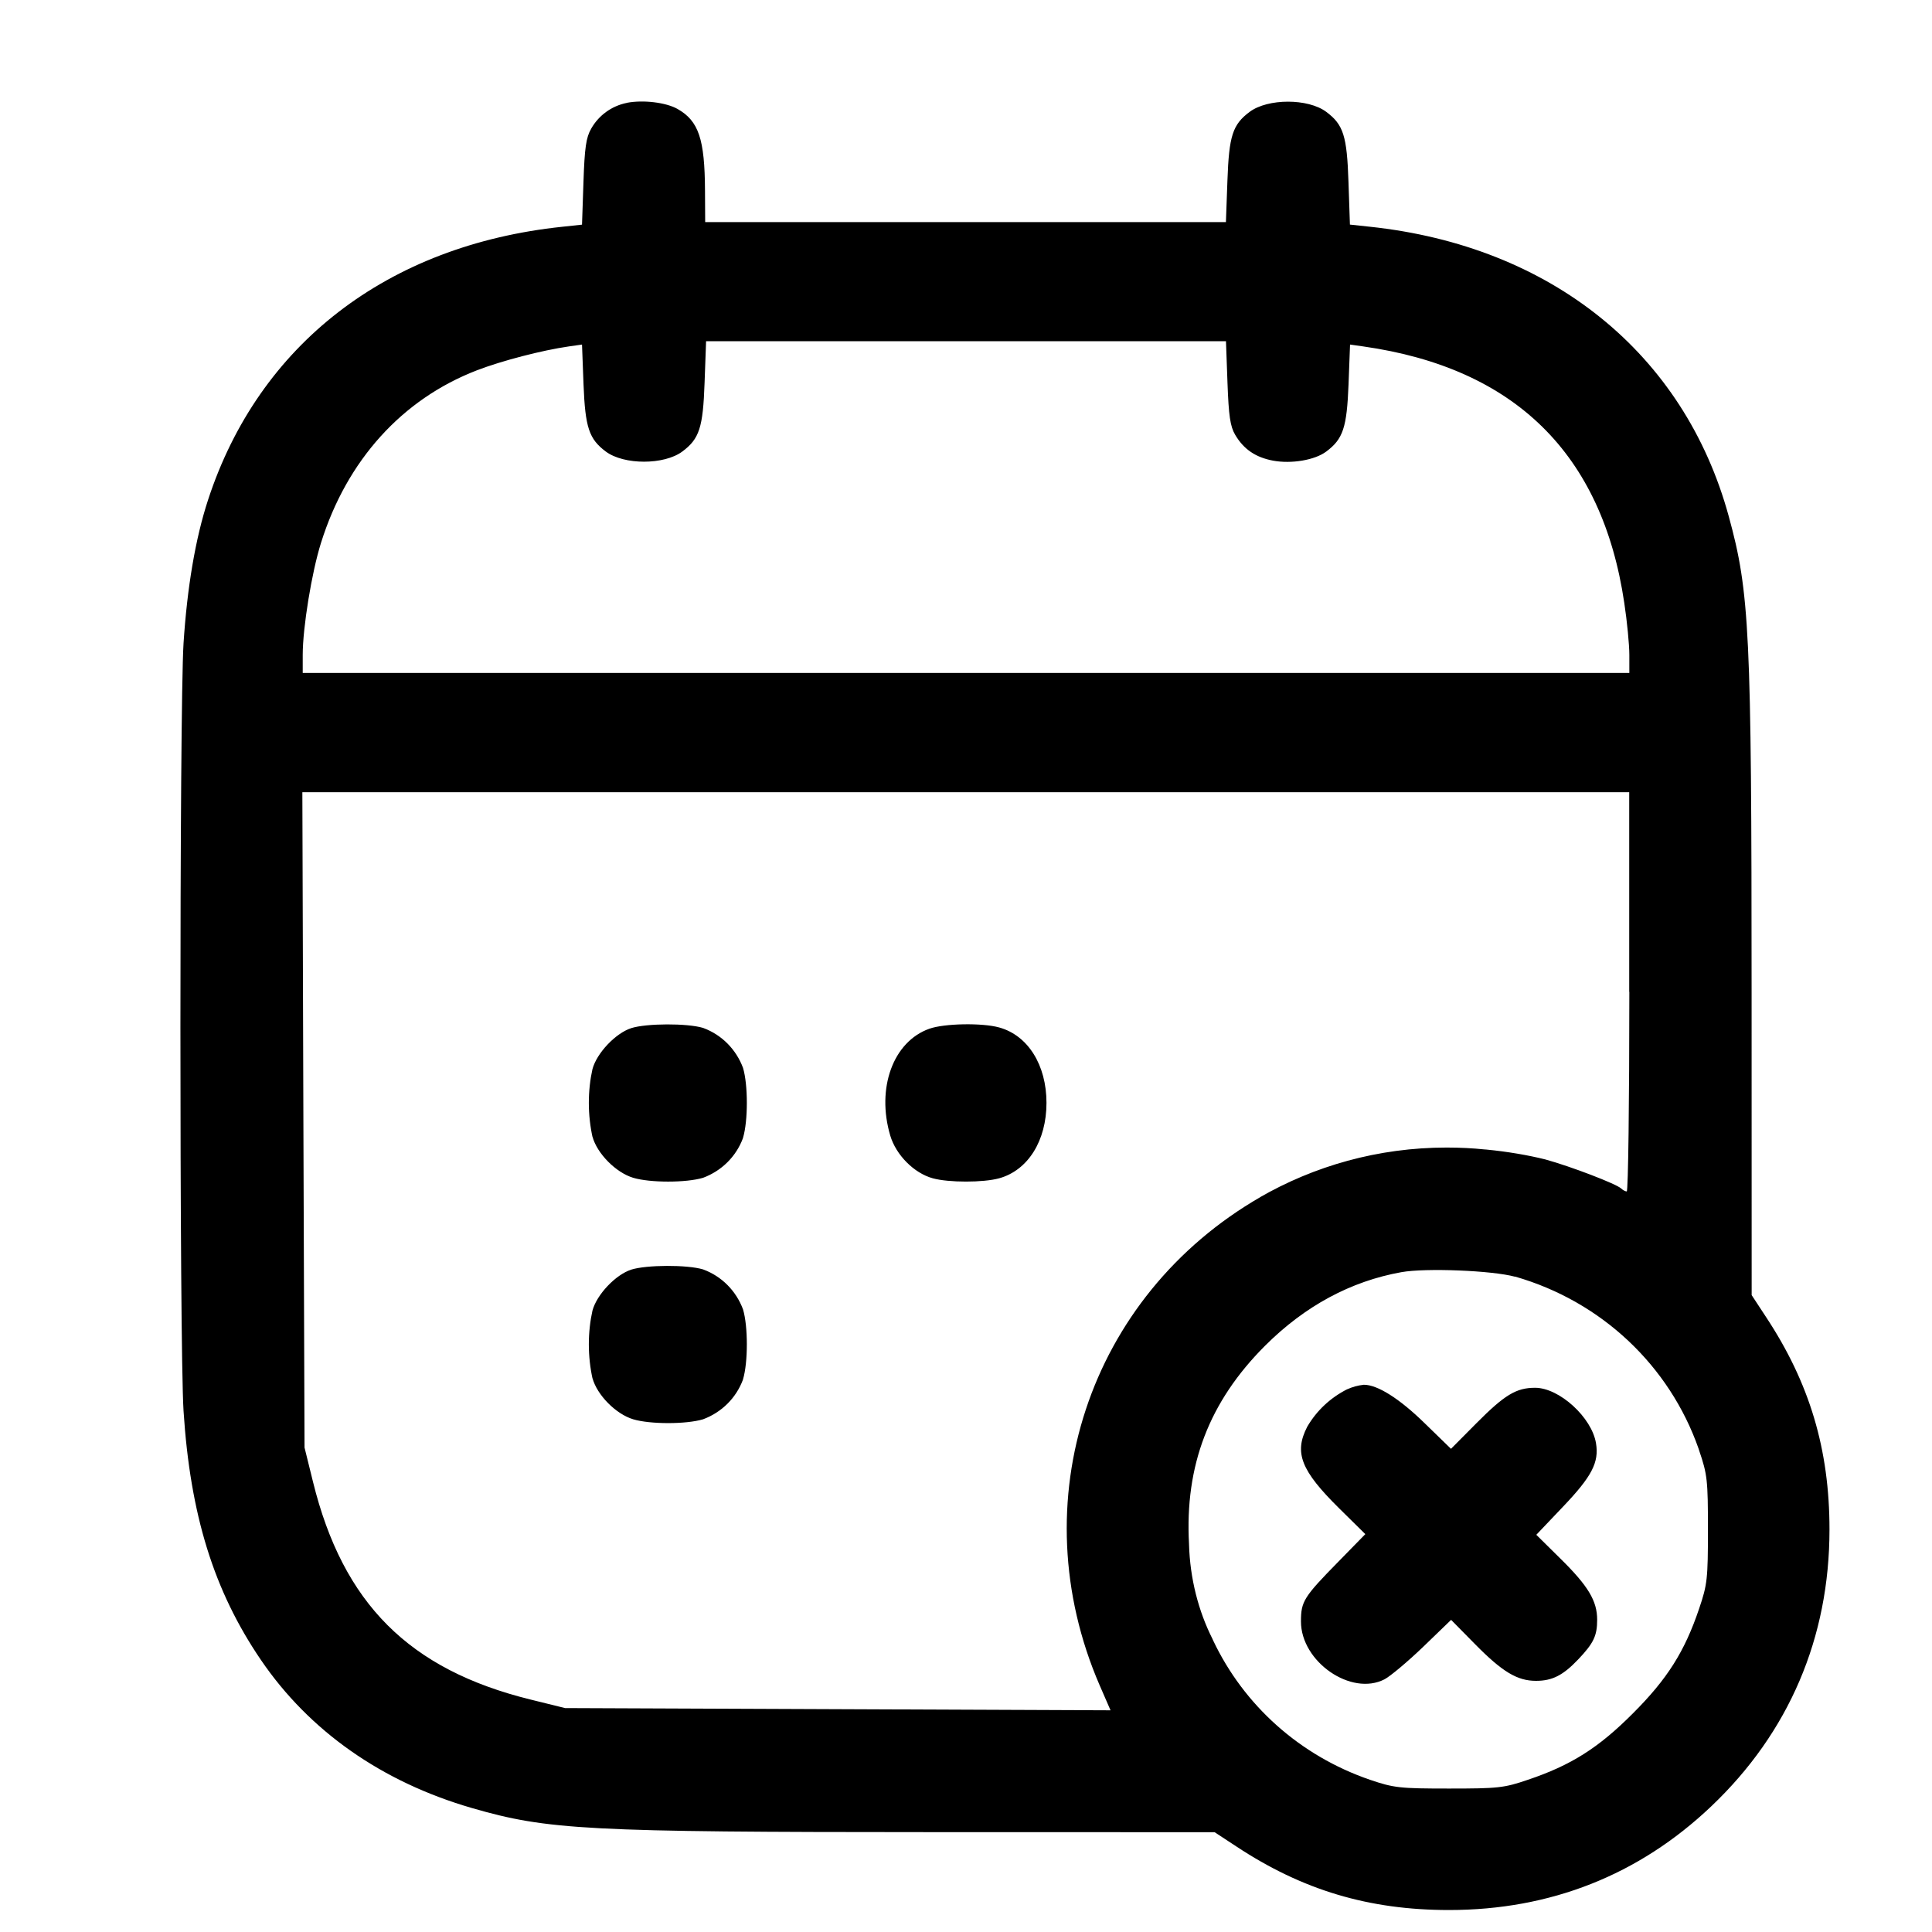 <!-- Generated by IcoMoon.io -->
<svg version="1.1" xmlns="http://www.w3.org/2000/svg" width="32" height="32" viewBox="0 0 32 32">
<title>calendar-remove</title>
<path d="M10.383 1.704c-0.256 0.051-0.468 0.21-0.59 0.425l-0.002 0.004c-0.083 0.143-0.108 0.311-0.127 0.881l-0.024 0.707-0.327 0.035c-2.897 0.305-5.027 1.948-5.868 4.527-0.208 0.635-0.345 1.445-0.405 2.371-0.069 1.096-0.069 11.62 0 12.715 0.111 1.72 0.5 2.977 1.281 4.124 0.803 1.179 2.003 2.021 3.493 2.453 1.26 0.365 1.9 0.399 7.619 0.4l4.685 0.001 0.355 0.233c1.099 0.727 2.2 1.056 3.527 1.056 1.68 0 3.144-0.579 4.341-1.715 1.291-1.225 1.961-2.796 1.961-4.588 0-1.327-0.329-2.428-1.056-3.527l-0.233-0.355-0.001-5.005c-0.001-5.987-0.032-6.632-0.379-7.896-0.739-2.7-2.944-4.477-5.947-4.795l-0.327-0.035-0.024-0.707c-0.025-0.765-0.084-0.948-0.369-1.161-0.301-0.224-0.965-0.224-1.267 0-0.283 0.211-0.343 0.396-0.369 1.14l-0.025 0.687h-8.625l-0.003-0.52c-0.004-0.856-0.104-1.155-0.456-1.355-0.192-0.108-0.569-0.153-0.839-0.101zM20.331 6.34c0.020 0.549 0.045 0.721 0.127 0.861 0.141 0.24 0.339 0.375 0.629 0.429 0.303 0.056 0.691-0.009 0.88-0.151 0.279-0.208 0.341-0.397 0.369-1.112l0.025-0.66 0.219 0.031c2.511 0.357 3.957 1.779 4.323 4.247 0.047 0.309 0.084 0.696 0.084 0.861v0.3h-21.973v-0.3c0-0.451 0.149-1.368 0.303-1.855 0.428-1.368 1.343-2.379 2.581-2.857 0.416-0.16 1.079-0.332 1.523-0.396l0.219-0.031 0.025 0.66c0.028 0.715 0.091 0.904 0.369 1.112 0.301 0.224 0.965 0.224 1.267 0 0.283-0.211 0.343-0.396 0.369-1.14l0.025-0.687h8.611l0.025 0.687zM26.987 16.427c0 1.819-0.019 3.307-0.043 3.307s-0.065-0.023-0.093-0.049c-0.076-0.075-0.833-0.365-1.255-0.481-0.284-0.071-0.628-0.13-0.979-0.164l-0.031-0.002c-0.187-0.020-0.404-0.031-0.624-0.031-1.134 0-2.197 0.304-3.112 0.834l0.030-0.016c-2.855 1.645-3.979 5.055-2.667 8.087l0.181 0.416-9.035-0.037-0.567-0.14c-2.016-0.496-3.111-1.591-3.608-3.608l-0.14-0.567-0.019-5.427-0.017-5.427h21.977v3.307zM10.456 17.029c-0.259 0.083-0.572 0.413-0.643 0.679-0.038 0.168-0.060 0.361-0.060 0.559s0.022 0.391 0.063 0.576l-0.003-0.018c0.075 0.28 0.388 0.597 0.675 0.683 0.28 0.084 0.877 0.084 1.157 0 0.309-0.115 0.548-0.354 0.66-0.655l0.002-0.008c0.084-0.28 0.084-0.877 0-1.157-0.115-0.309-0.354-0.548-0.655-0.66l-0.008-0.003c-0.264-0.079-0.936-0.076-1.189 0.004zM15.393 17.039c-0.6 0.213-0.881 0.983-0.647 1.772 0.096 0.32 0.393 0.62 0.703 0.705 0.263 0.073 0.839 0.073 1.101 0 0.476-0.132 0.783-0.621 0.783-1.249s-0.307-1.117-0.783-1.249c-0.284-0.079-0.909-0.067-1.157 0.021zM10.456 21.029c-0.259 0.083-0.572 0.413-0.643 0.679-0.038 0.168-0.060 0.361-0.060 0.559s0.022 0.391 0.063 0.576l-0.003-0.018c0.075 0.28 0.388 0.597 0.675 0.683 0.28 0.084 0.877 0.084 1.157 0 0.309-0.115 0.548-0.354 0.66-0.655l0.002-0.008c0.084-0.28 0.084-0.877 0-1.157-0.115-0.309-0.354-0.548-0.655-0.66l-0.008-0.003c-0.264-0.079-0.936-0.076-1.189 0.004zM25.093 21.144c1.437 0.412 2.56 1.48 3.041 2.851l0.010 0.032c0.135 0.395 0.145 0.492 0.145 1.307s-0.011 0.912-0.145 1.307c-0.24 0.713-0.528 1.169-1.099 1.739-0.569 0.571-1.025 0.859-1.739 1.099-0.395 0.135-0.492 0.145-1.307 0.145s-0.912-0.011-1.307-0.145c-1.165-0.4-2.091-1.236-2.599-2.309l-0.012-0.027c-0.23-0.457-0.371-0.994-0.387-1.563l-0-0.005c-0.072-1.303 0.333-2.359 1.259-3.285 0.66-0.659 1.42-1.069 2.259-1.219 0.4-0.072 1.501-0.028 1.88 0.075zM22.316 23.009c-0.281 0.142-0.507 0.355-0.661 0.617l-0.004 0.007c-0.22 0.429-0.104 0.724 0.532 1.352l0.431 0.425-0.445 0.455c-0.576 0.587-0.621 0.659-0.621 0.992 0 0.667 0.833 1.243 1.385 0.957 0.096-0.051 0.384-0.292 0.639-0.537l0.463-0.447 0.397 0.403c0.452 0.459 0.699 0.607 1.009 0.607 0.271 0 0.449-0.092 0.7-0.356 0.255-0.268 0.313-0.392 0.313-0.656 0-0.312-0.148-0.559-0.607-1.011l-0.401-0.396 0.445-0.468c0.475-0.499 0.596-0.731 0.544-1.047-0.069-0.429-0.608-0.92-1.009-0.92-0.312 0-0.504 0.116-0.972 0.587l-0.421 0.424-0.436-0.424c-0.417-0.408-0.783-0.639-1.009-0.637-0.1 0.011-0.192 0.037-0.276 0.076l0.006-0.002z"></path>
</svg>
